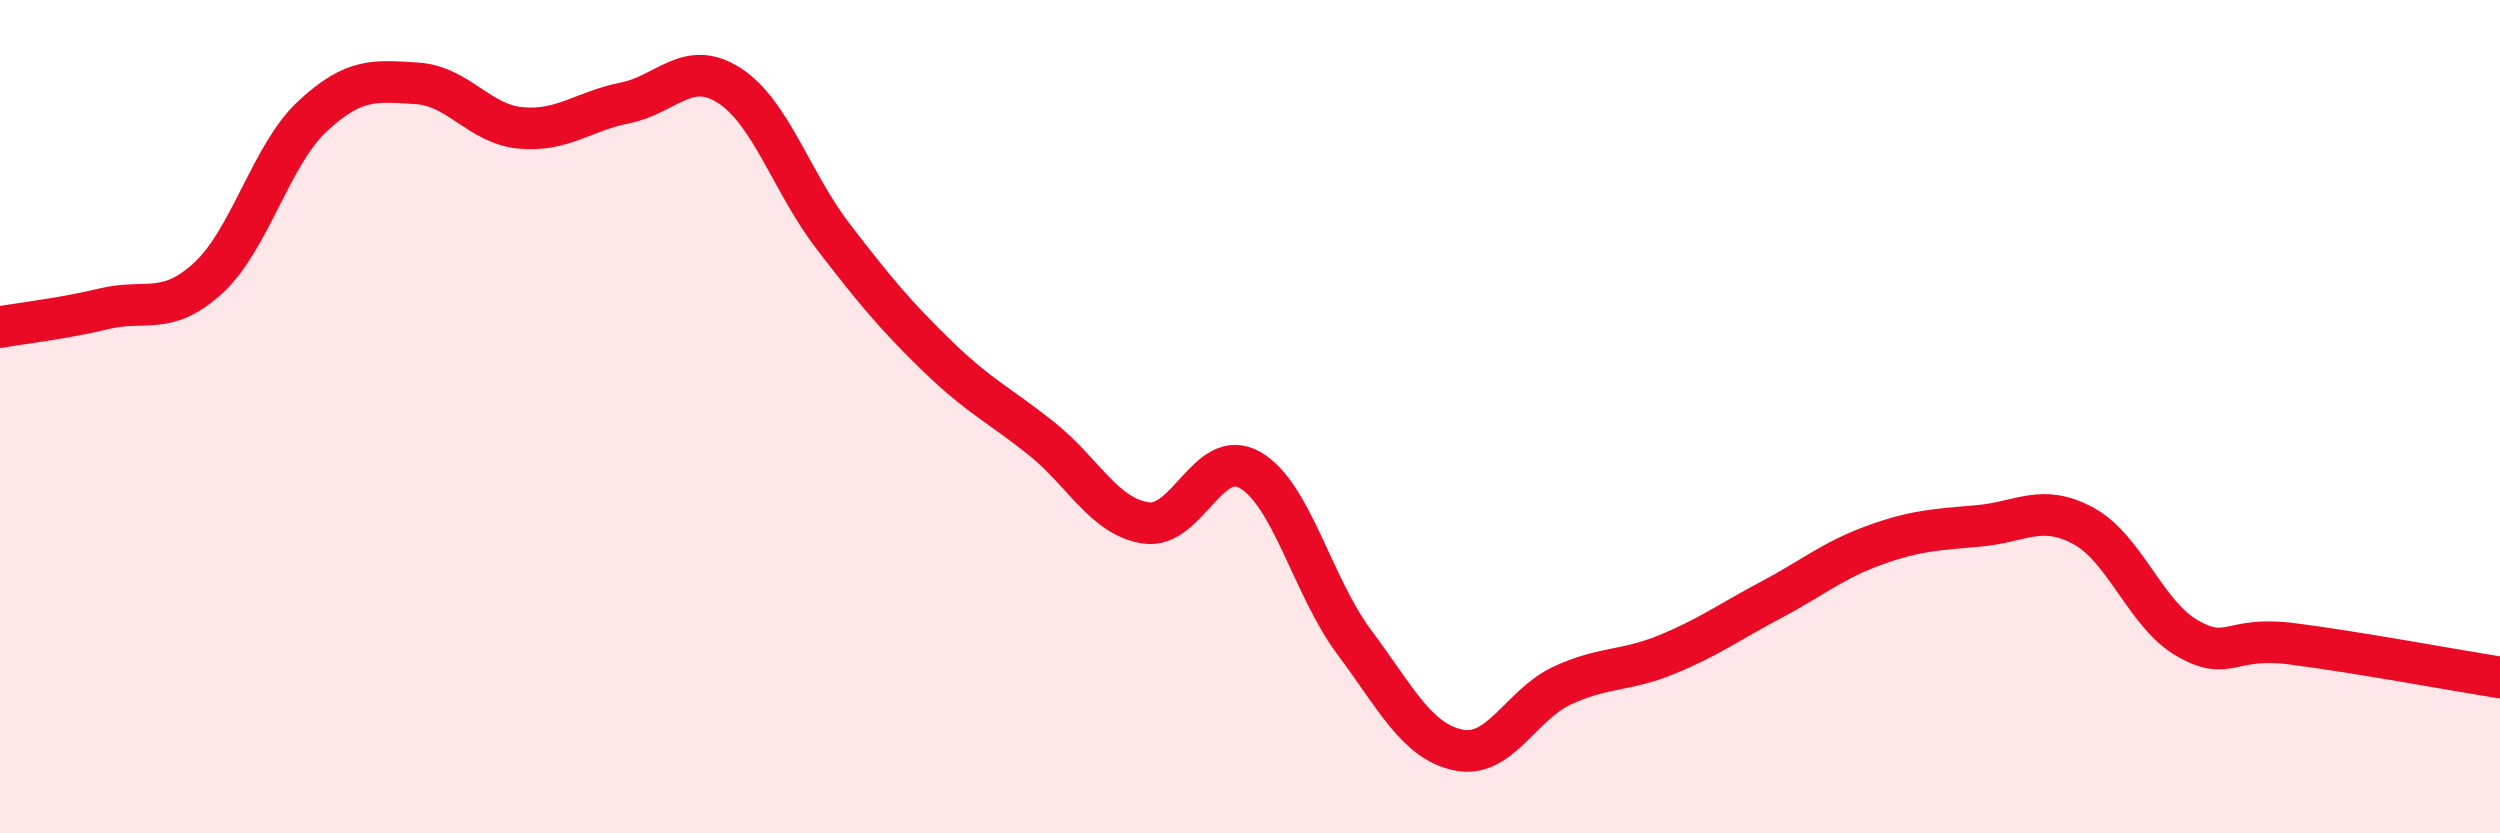 
    <svg width="60" height="20" viewBox="0 0 60 20" xmlns="http://www.w3.org/2000/svg">
      <path
        d="M 0,7.85 C 0.5,7.76 1.5,7.65 2.5,7.41 C 3.5,7.17 4,7.59 5,6.67 C 6,5.75 6.5,3.72 7.5,2.79 C 8.5,1.86 9,1.94 10,2 C 11,2.06 11.5,2.98 12.5,3.07 C 13.5,3.16 14,2.67 15,2.47 C 16,2.27 16.5,1.41 17.5,2.05 C 18.5,2.69 19,4.38 20,5.68 C 21,6.98 21.5,7.58 22.5,8.55 C 23.5,9.52 24,9.73 25,10.53 C 26,11.33 26.5,12.4 27.5,12.55 C 28.5,12.7 29,10.71 30,11.28 C 31,11.85 31.5,14.07 32.5,15.41 C 33.5,16.75 34,17.79 35,18 C 36,18.21 36.5,16.91 37.5,16.45 C 38.5,15.99 39,16.12 40,15.71 C 41,15.3 41.5,14.93 42.5,14.4 C 43.5,13.87 44,13.44 45,13.08 C 46,12.72 46.5,12.71 47.5,12.62 C 48.5,12.53 49,12.08 50,12.62 C 51,13.16 51.5,14.75 52.5,15.32 C 53.5,15.89 53.5,15.26 55,15.45 C 56.5,15.64 59,16.1 60,16.26L60 20L0 20Z"
        fill="#EB0A25"
        opacity="0.1"
        stroke-linecap="round"
        stroke-linejoin="round"
      />
      <path
        d="M 0,7.85 C 0.5,7.76 1.5,7.65 2.5,7.41 C 3.5,7.17 4,7.59 5,6.67 C 6,5.75 6.5,3.72 7.5,2.79 C 8.5,1.86 9,1.94 10,2 C 11,2.06 11.5,2.98 12.5,3.07 C 13.5,3.16 14,2.67 15,2.47 C 16,2.27 16.5,1.41 17.5,2.05 C 18.5,2.69 19,4.38 20,5.68 C 21,6.98 21.5,7.58 22.5,8.55 C 23.5,9.52 24,9.73 25,10.53 C 26,11.33 26.5,12.4 27.5,12.55 C 28.5,12.7 29,10.71 30,11.28 C 31,11.85 31.5,14.07 32.5,15.41 C 33.5,16.75 34,17.79 35,18 C 36,18.21 36.5,16.91 37.5,16.45 C 38.5,15.99 39,16.12 40,15.71 C 41,15.3 41.5,14.93 42.5,14.4 C 43.5,13.87 44,13.44 45,13.08 C 46,12.72 46.5,12.71 47.5,12.62 C 48.5,12.53 49,12.08 50,12.62 C 51,13.16 51.5,14.75 52.5,15.32 C 53.5,15.89 53.5,15.26 55,15.45 C 56.5,15.64 59,16.1 60,16.26"
        stroke="#EB0A25"
        stroke-width="1"
        fill="none"
        stroke-linecap="round"
        stroke-linejoin="round"
      />
    </svg>
  